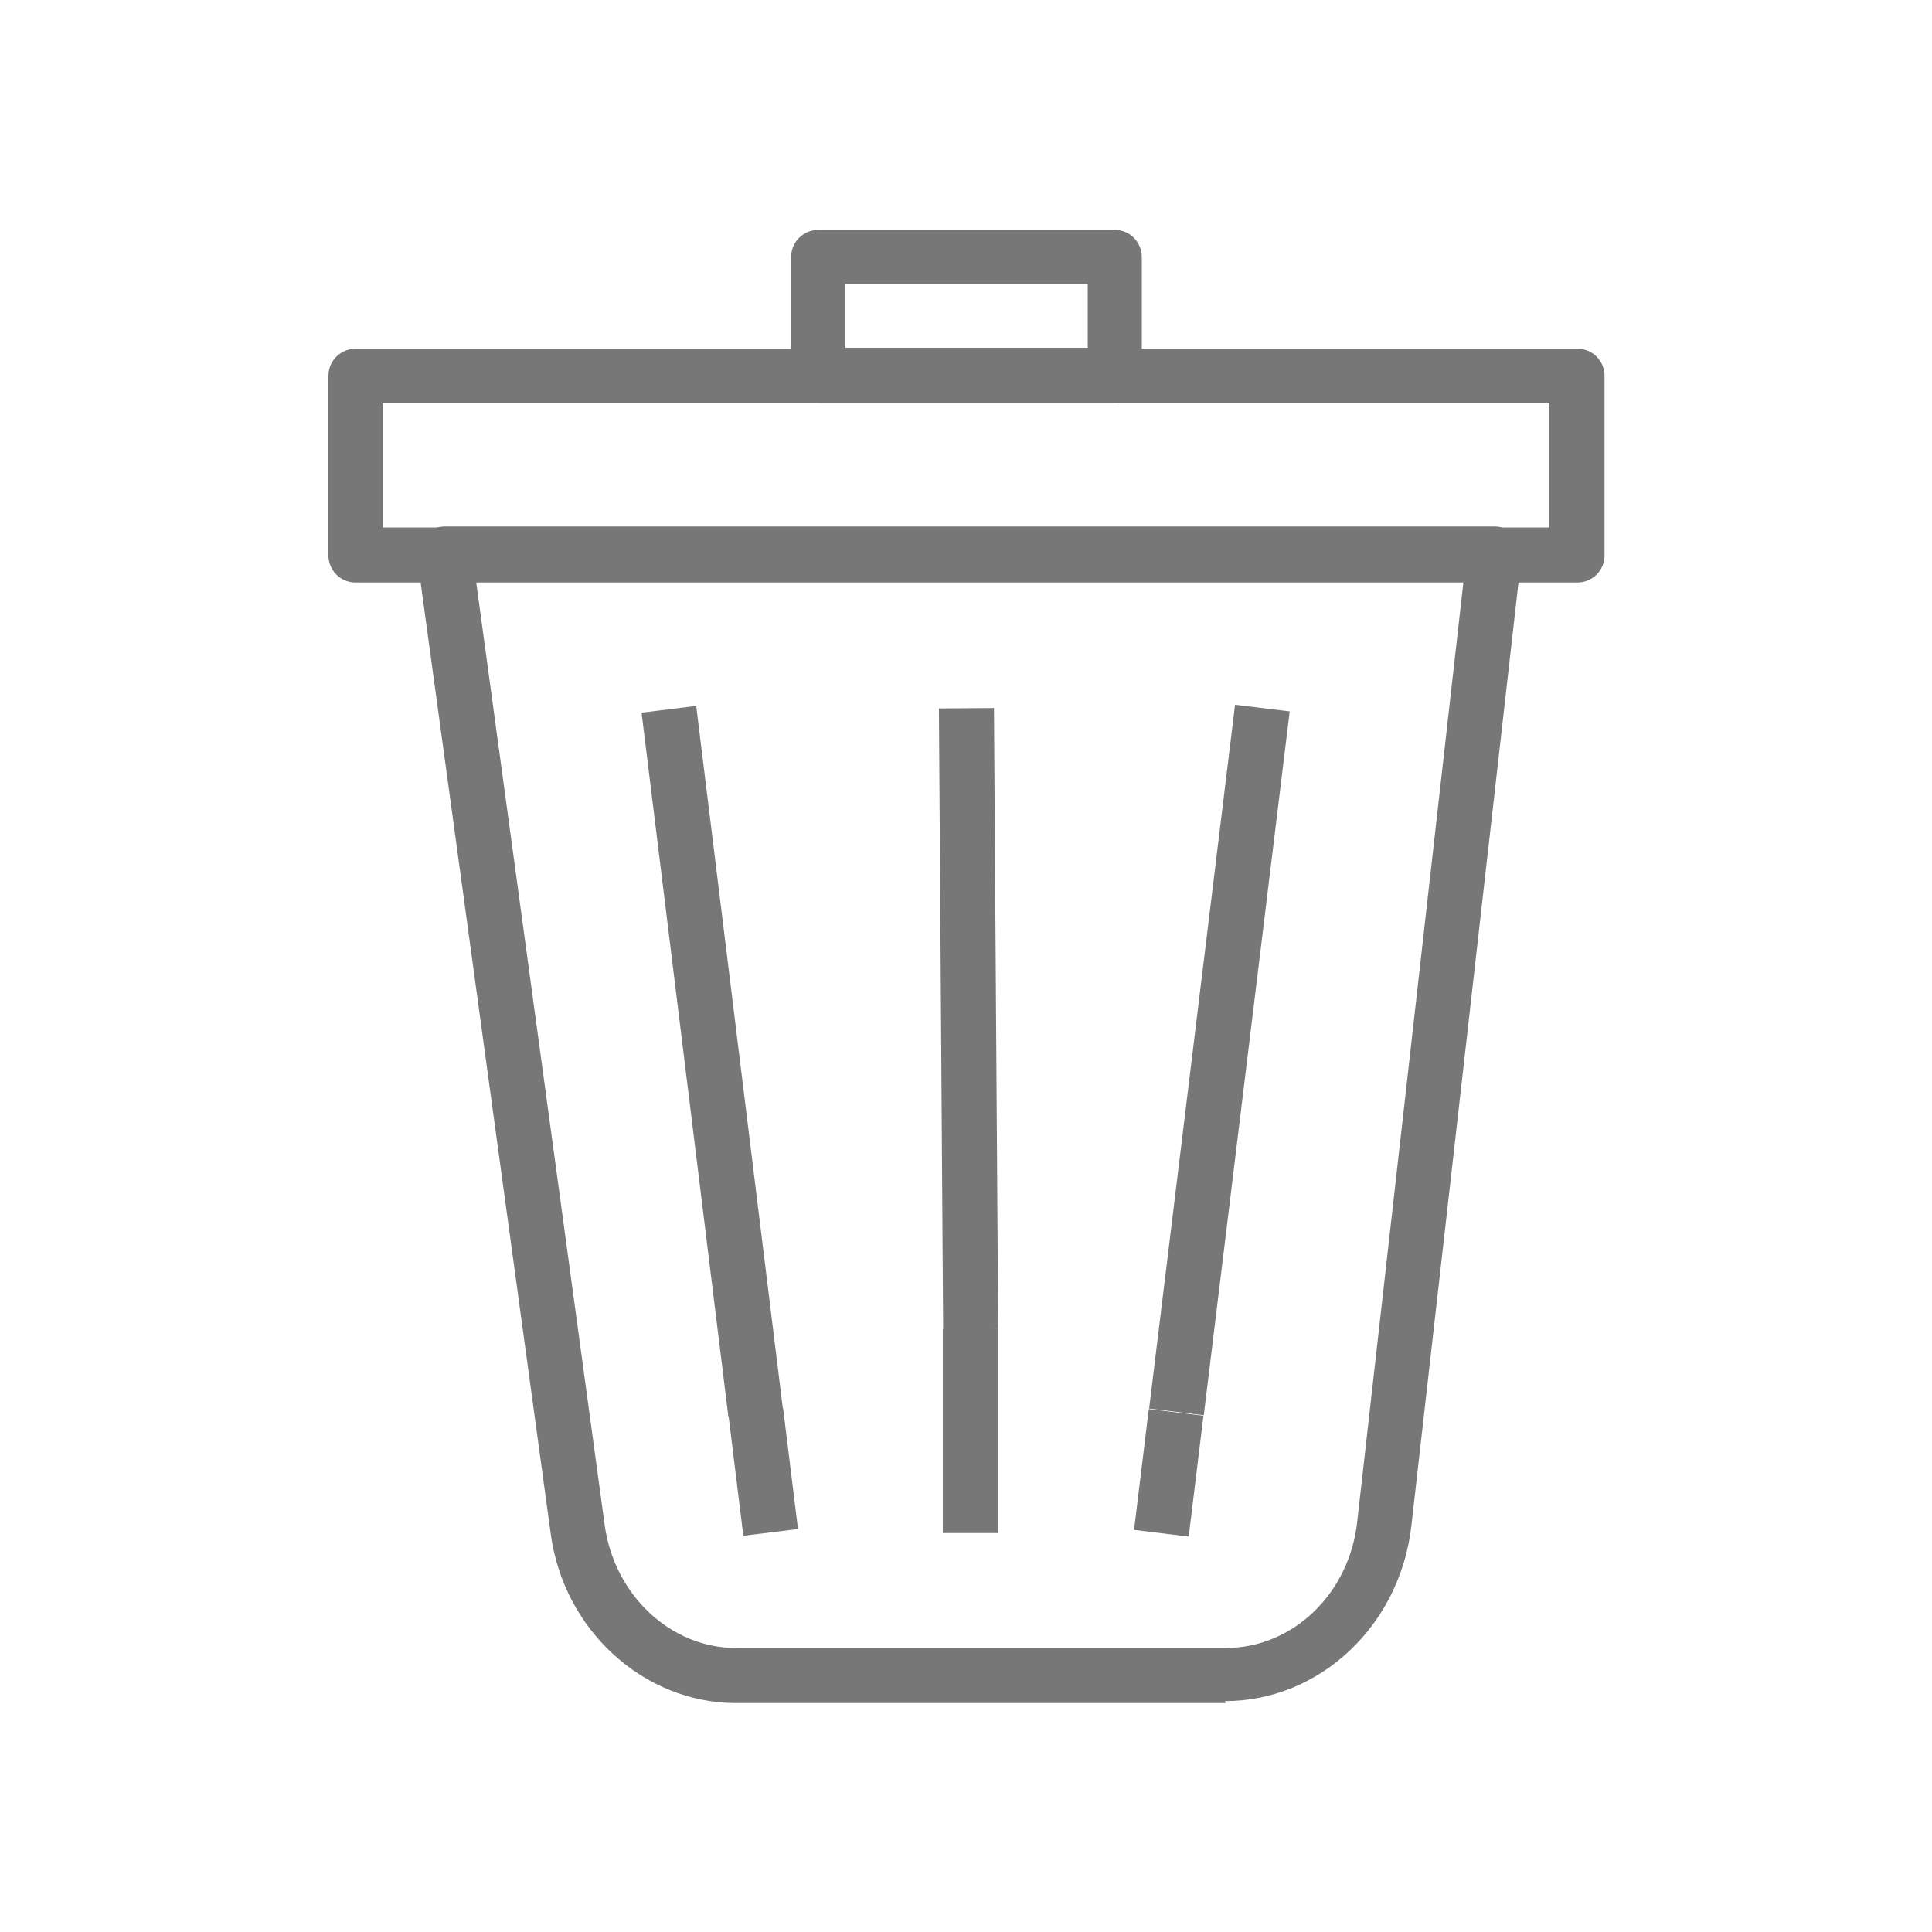 <?xml version="1.0" encoding="UTF-8"?>
<svg xmlns="http://www.w3.org/2000/svg" viewBox="0 0 20 20" fill="#777777">
  <path class="cls-1" d="M12.69,17.63h-5.07c-.96,0-1.79-.76-1.92-1.76l-1.38-10.09c-.01-.08.01-.16.07-.23.05-.06.13-.1.21-.1h10.87c.08,0,.16.03.21.09s.08.14.07.22l-1.14,10.04c-.12,1.03-.95,1.81-1.93,1.81ZM4.93,6.03l1.33,9.76c.1.72.68,1.27,1.36,1.27h5.07c.69,0,1.28-.56,1.36-1.31l1.1-9.73H4.93Z"/>
  <path class="cls-1" d="M16.32,6.03H3.68c-.16,0-.28-.13-.28-.28v-1.86c0-.16.13-.28.28-.28h12.65c.16,0,.28.13.28.28v1.86c0,.16-.13.28-.28.28ZM3.96,5.46h12.08v-1.29H3.96v1.29Z"/>
  <path class="cls-1" d="M11.54,4.17h-3.07c-.16,0-.28-.13-.28-.28v-1.23c0-.16.13-.28.28-.28h3.07c.16,0,.28.13.28.28v1.23c0,.16-.13.28-.28.28ZM8.75,3.6h2.51v-.66h-2.51v.66Z"/>
  <rect class="cls-1" x="7.62" y="14.61" width=".57" height="1.26" transform="translate(-1.81 1.08) rotate(-7.03)"/>
  <rect class="cls-1" x="7.09" y="7.31" width=".57" height="7.34" transform="translate(-1.29 .99) rotate(-7.03)"/>
  <rect class="cls-1" x="11.47" y="14.96" width="1.26" height=".57" transform="translate(-4.5 25.41) rotate(-83.04)"/>
  <rect class="cls-1" x="8.95" y="10.69" width="7.34" height=".57" transform="translate(.2 22.17) rotate(-83.04)"/>
  <rect class="cls-1" x="9.74" y="7.33" width=".57" height="6.43" transform="translate(-.07 .07) rotate(-.39)"/>
  <rect class="cls-1" x="9.76" y="13.76" width=".57" height="2.11"/>
</svg>